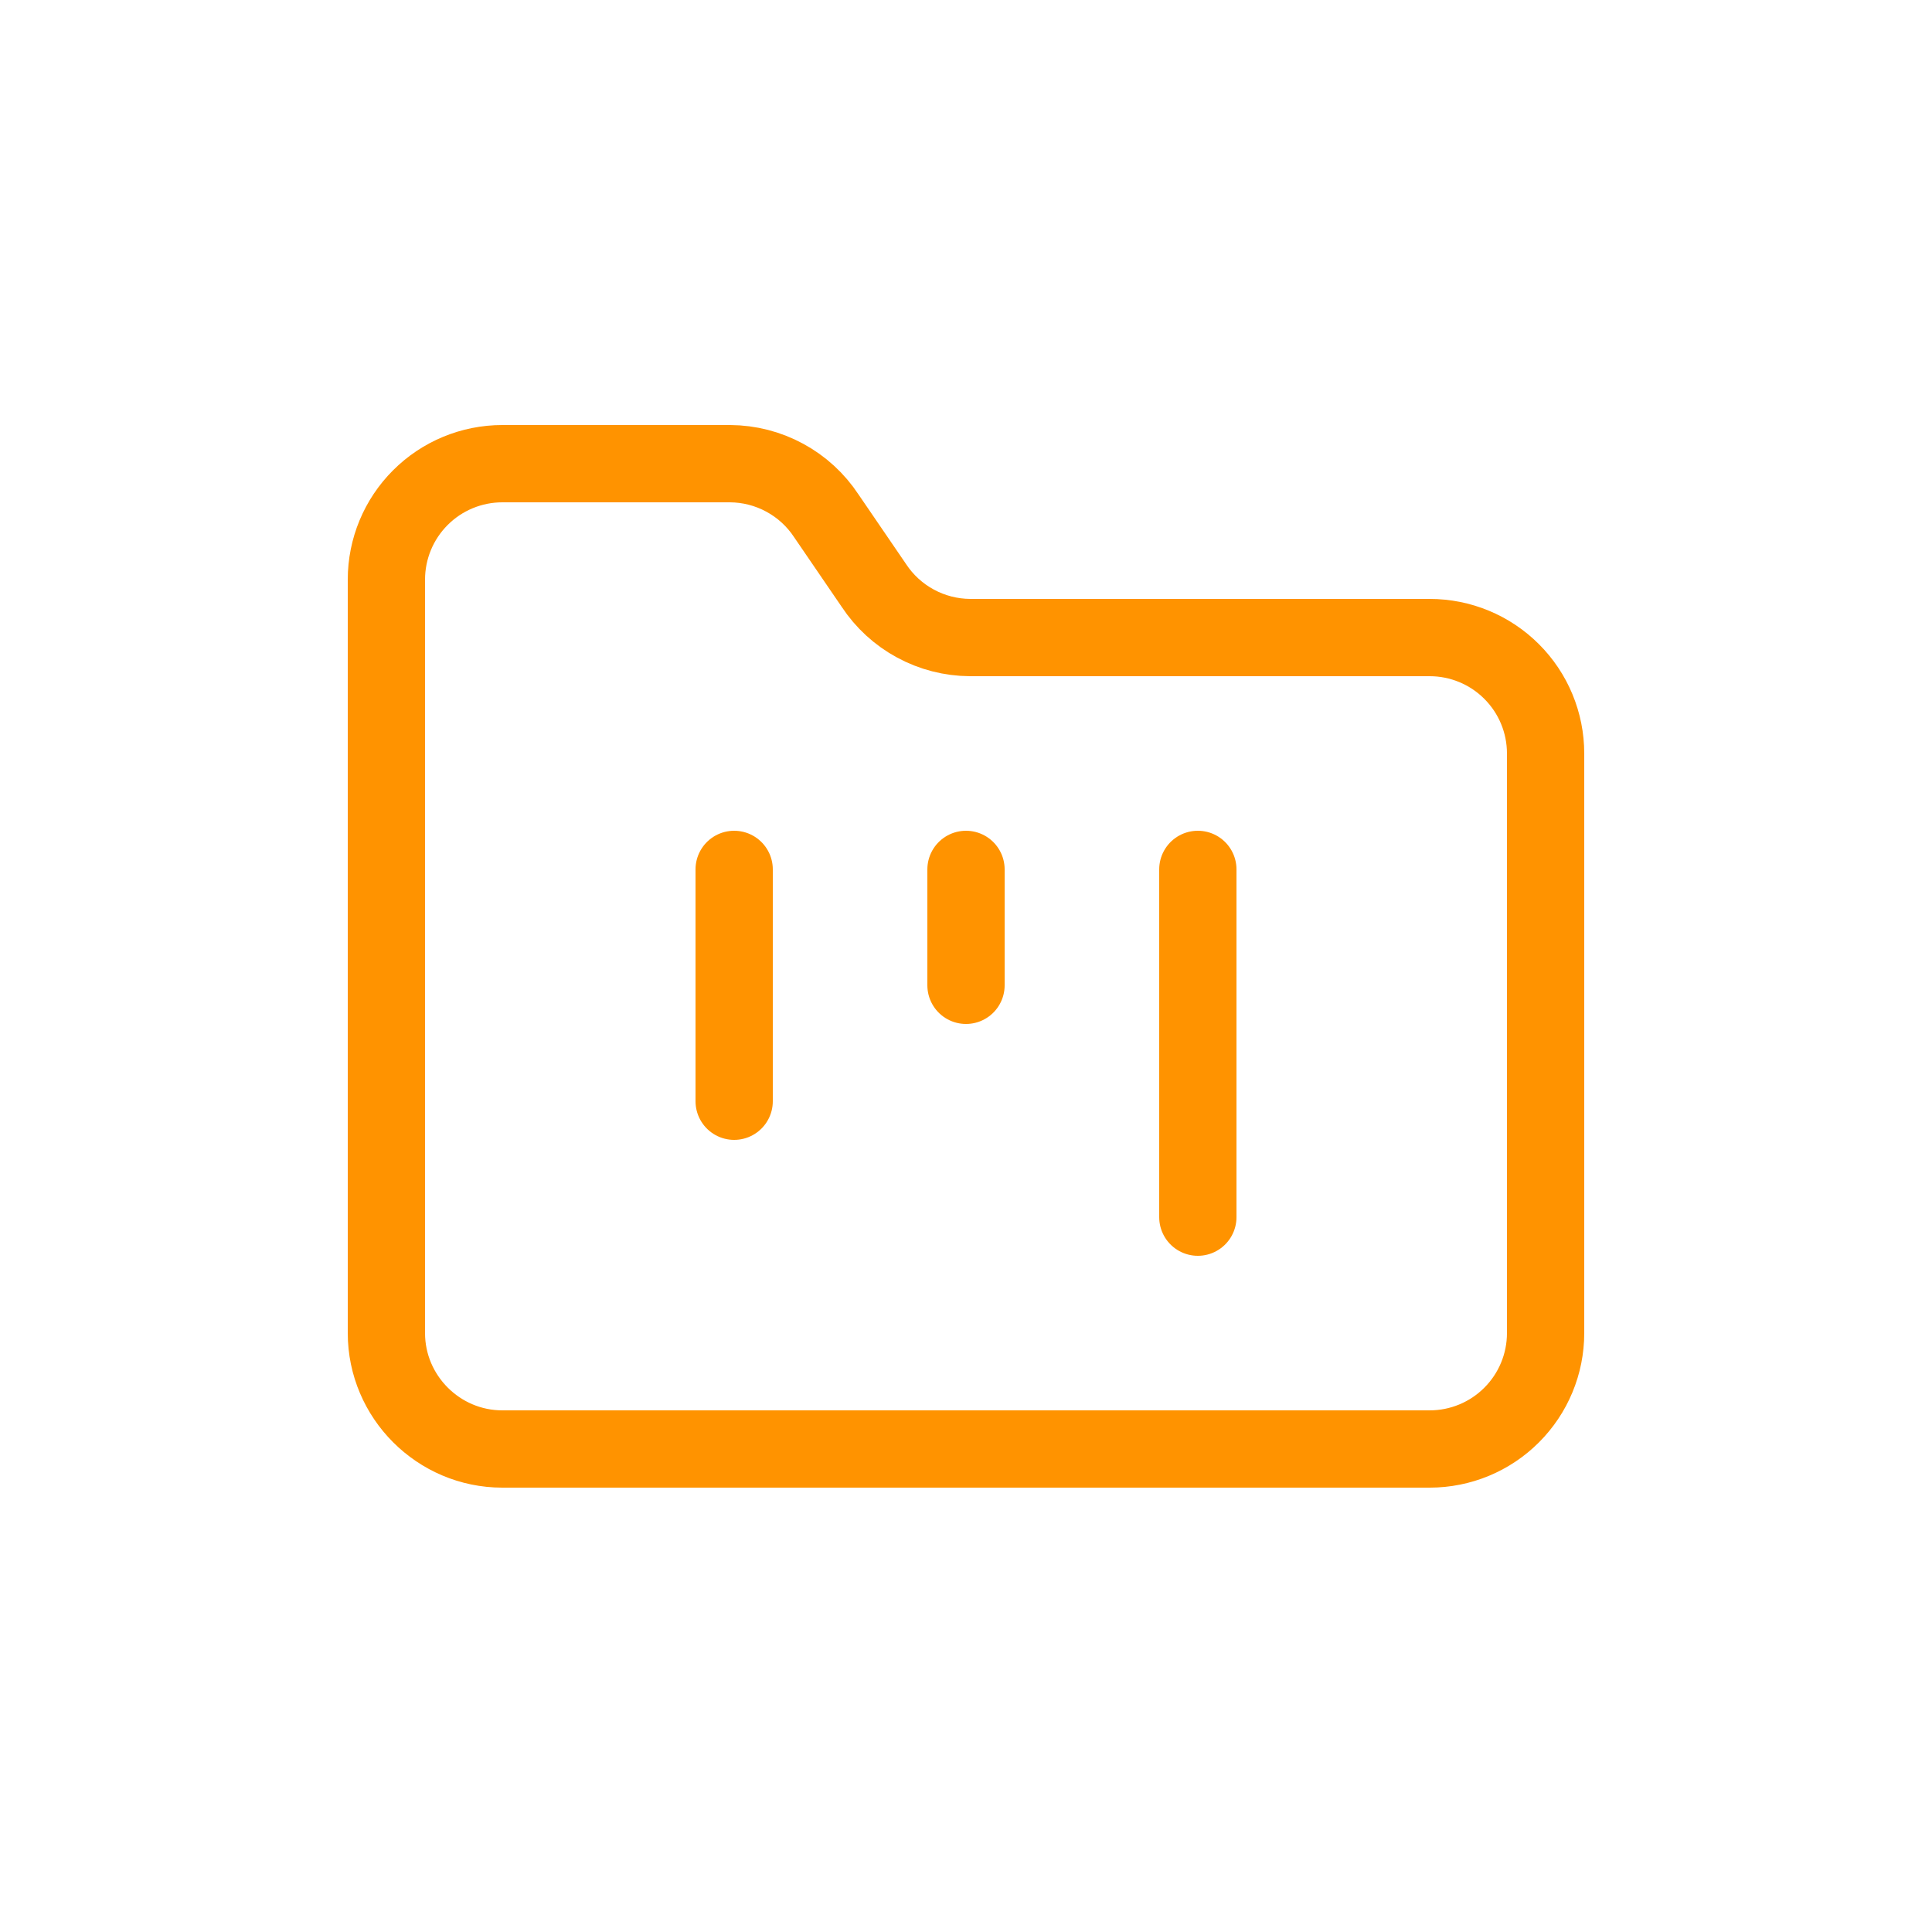 <svg width="50" height="50" viewBox="0 0 50 50" fill="none" xmlns="http://www.w3.org/2000/svg">
<path d="M13 37.5H37C37.796 37.5 38.559 37.184 39.121 36.621C39.684 36.059 40 35.296 40 34.5V19.5C40 18.704 39.684 17.941 39.121 17.379C38.559 16.816 37.796 16.5 37 16.5H25.105C24.611 16.497 24.125 16.373 23.691 16.137C23.256 15.902 22.887 15.563 22.615 15.15L21.385 13.35C21.113 12.937 20.744 12.598 20.309 12.363C19.875 12.127 19.389 12.003 18.895 12H13C12.204 12 11.441 12.316 10.879 12.879C10.316 13.441 10 14.204 10 15V34.5C10 36.15 11.35 37.5 13 37.5Z" stroke="#FF9300" stroke-width="2" stroke-linecap="round" stroke-linejoin="round"/>
<path d="M19 22.5V28.5" stroke="#FF9300" stroke-width="2" stroke-linecap="round" stroke-linejoin="round"/>
<path d="M25 22.5V25.5" stroke="#FF9300" stroke-width="2" stroke-linecap="round" stroke-linejoin="round"/>
<path d="M31 22.5V31.5" stroke="#FF9300" stroke-width="2" stroke-linecap="round" stroke-linejoin="round"/>
</svg>

